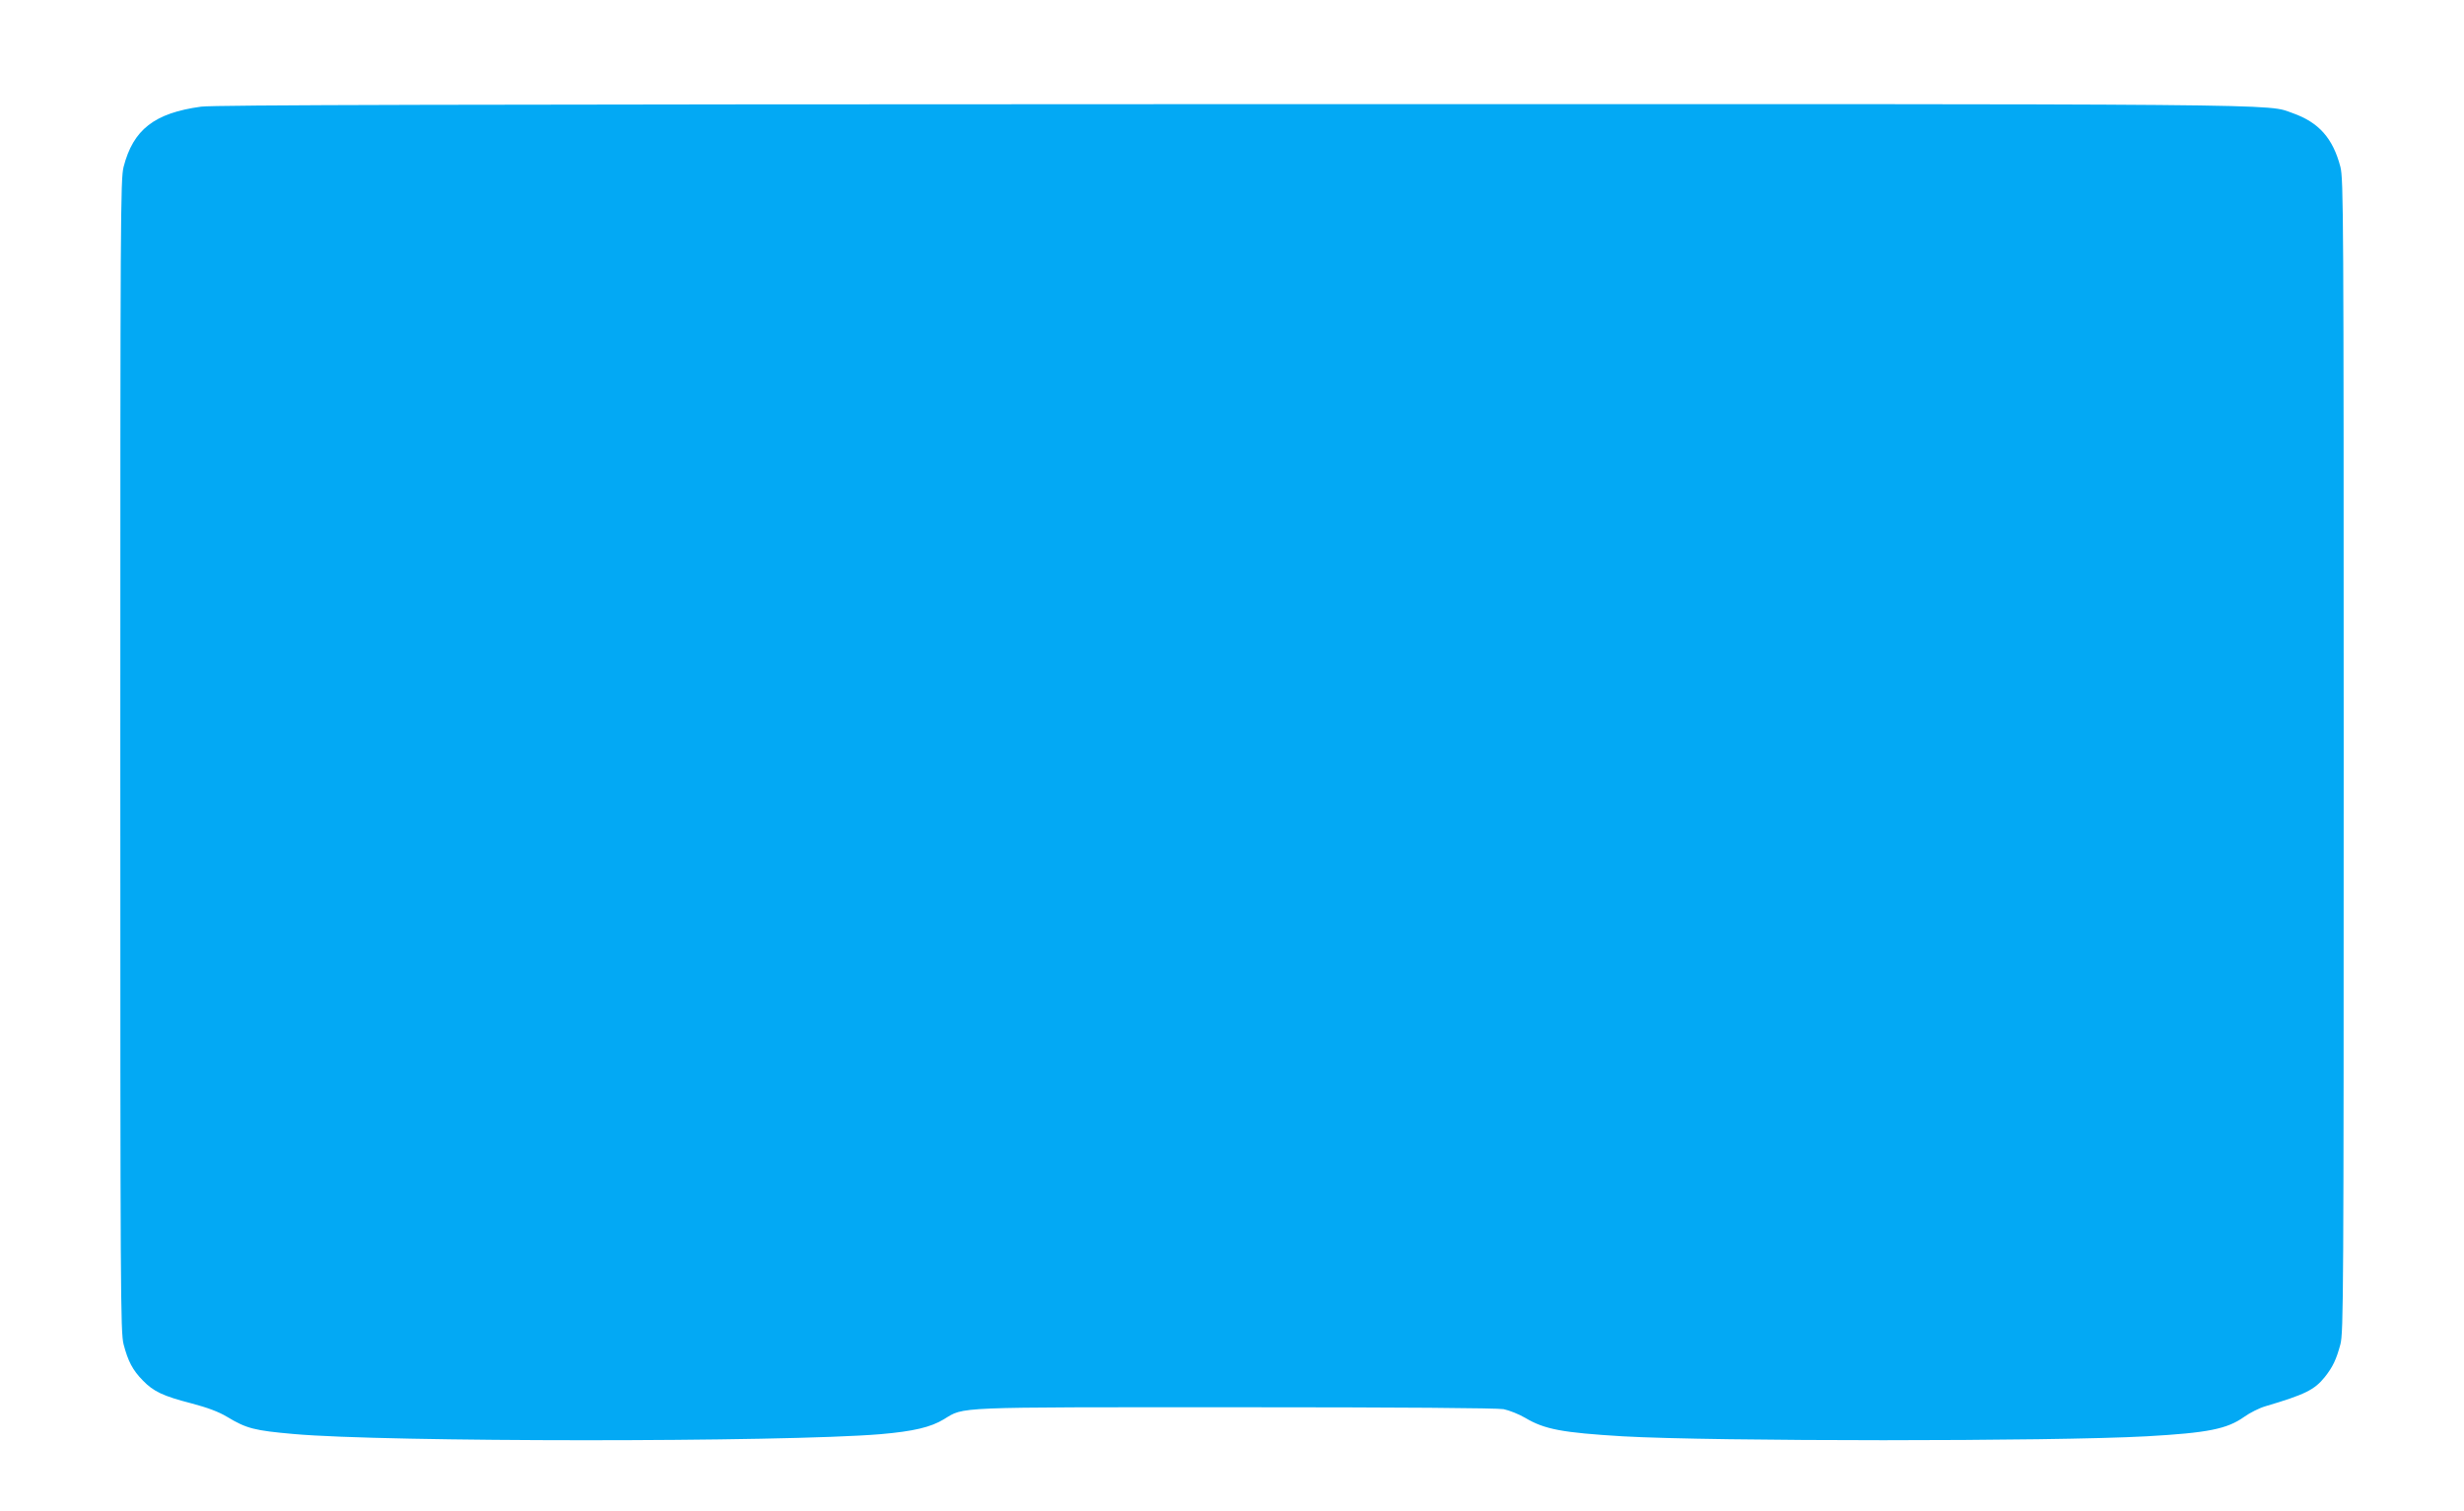 <?xml version="1.0" standalone="no"?>
<!DOCTYPE svg PUBLIC "-//W3C//DTD SVG 20010904//EN"
 "http://www.w3.org/TR/2001/REC-SVG-20010904/DTD/svg10.dtd">
<svg version="1.0" xmlns="http://www.w3.org/2000/svg"
 width="1280pt" height="785pt" viewBox="0 0 1280 785"
 preserveAspectRatio="xMidYMid meet">
<g transform="translate(0,785) scale(0.1,-0.1)"
fill="#03a9f4" stroke="none">
<path d="M1045 7296 c-243 -33 -353 -119 -403 -313 -16 -64 -17 -246 -17
-3058 0 -2809 1 -2994 17 -3058 23 -88 47 -134 100 -188 56 -58 106 -81 253
-119 83 -22 140 -43 185 -70 101 -61 142 -71 345 -89 475 -43 2541 -43 3048
-1 173 15 262 36 331 78 107 65 38 62 1512 62 868 0 1360 -4 1395 -10 29 -6
80 -26 112 -45 101 -60 192 -77 507 -96 469 -27 2235 -27 2720 0 321 18 419
38 508 101 29 21 79 46 110 55 206 61 255 85 309 152 42 53 60 92 81 170 16
64 17 246 17 3058 0 2812 -1 2994 -17 3058 -39 149 -112 231 -247 279 -144 50
118 48 -5521 47 -4088 -1 -5275 -4 -5345 -13z"/>
</g>
</svg>
